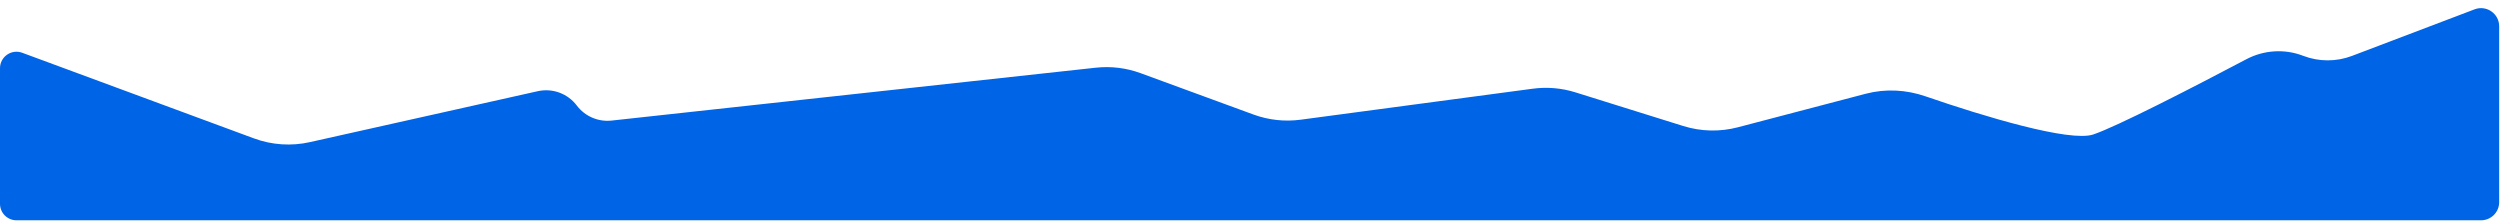 <?xml version="1.0" encoding="UTF-8"?> <svg xmlns="http://www.w3.org/2000/svg" width="1515" height="134" viewBox="0 0 1515 134" fill="none"> <path d="M325.877 55.269L187.778 86.138C176.5 88.659 164.733 87.869 153.893 83.864L13.466 31.976C6.936 29.563 0 34.394 0 41.356V123.5C0 129.023 4.477 133.5 10 133.5H1503.5C1509.58 133.5 1514.5 128.575 1514.5 122.5V15.945C1514.5 8.245 1506.79 2.927 1499.59 5.661L1425.3 33.879C1415.77 37.499 1405.24 37.477 1395.72 33.817C1384.47 29.489 1371.91 30.285 1361.25 35.917C1329.14 52.878 1282.56 76.812 1268.5 81.5C1254.33 86.222 1202.44 70.657 1166.83 58.366C1155.18 54.345 1142.61 53.677 1130.69 56.802L1053.16 77.132C1042.27 79.986 1030.8 79.722 1020.06 76.368L954.667 55.954C946.323 53.35 937.511 52.599 928.847 53.756L788.181 72.54C778.538 73.827 768.727 72.751 759.593 69.403L691.193 44.335C682.515 41.155 673.22 40.022 664.032 41.025L370.638 73.065C362.49 73.955 354.474 70.495 349.533 63.955C344.031 56.674 334.783 53.278 325.877 55.269Z" fill="#0064E6"></path> </svg> 